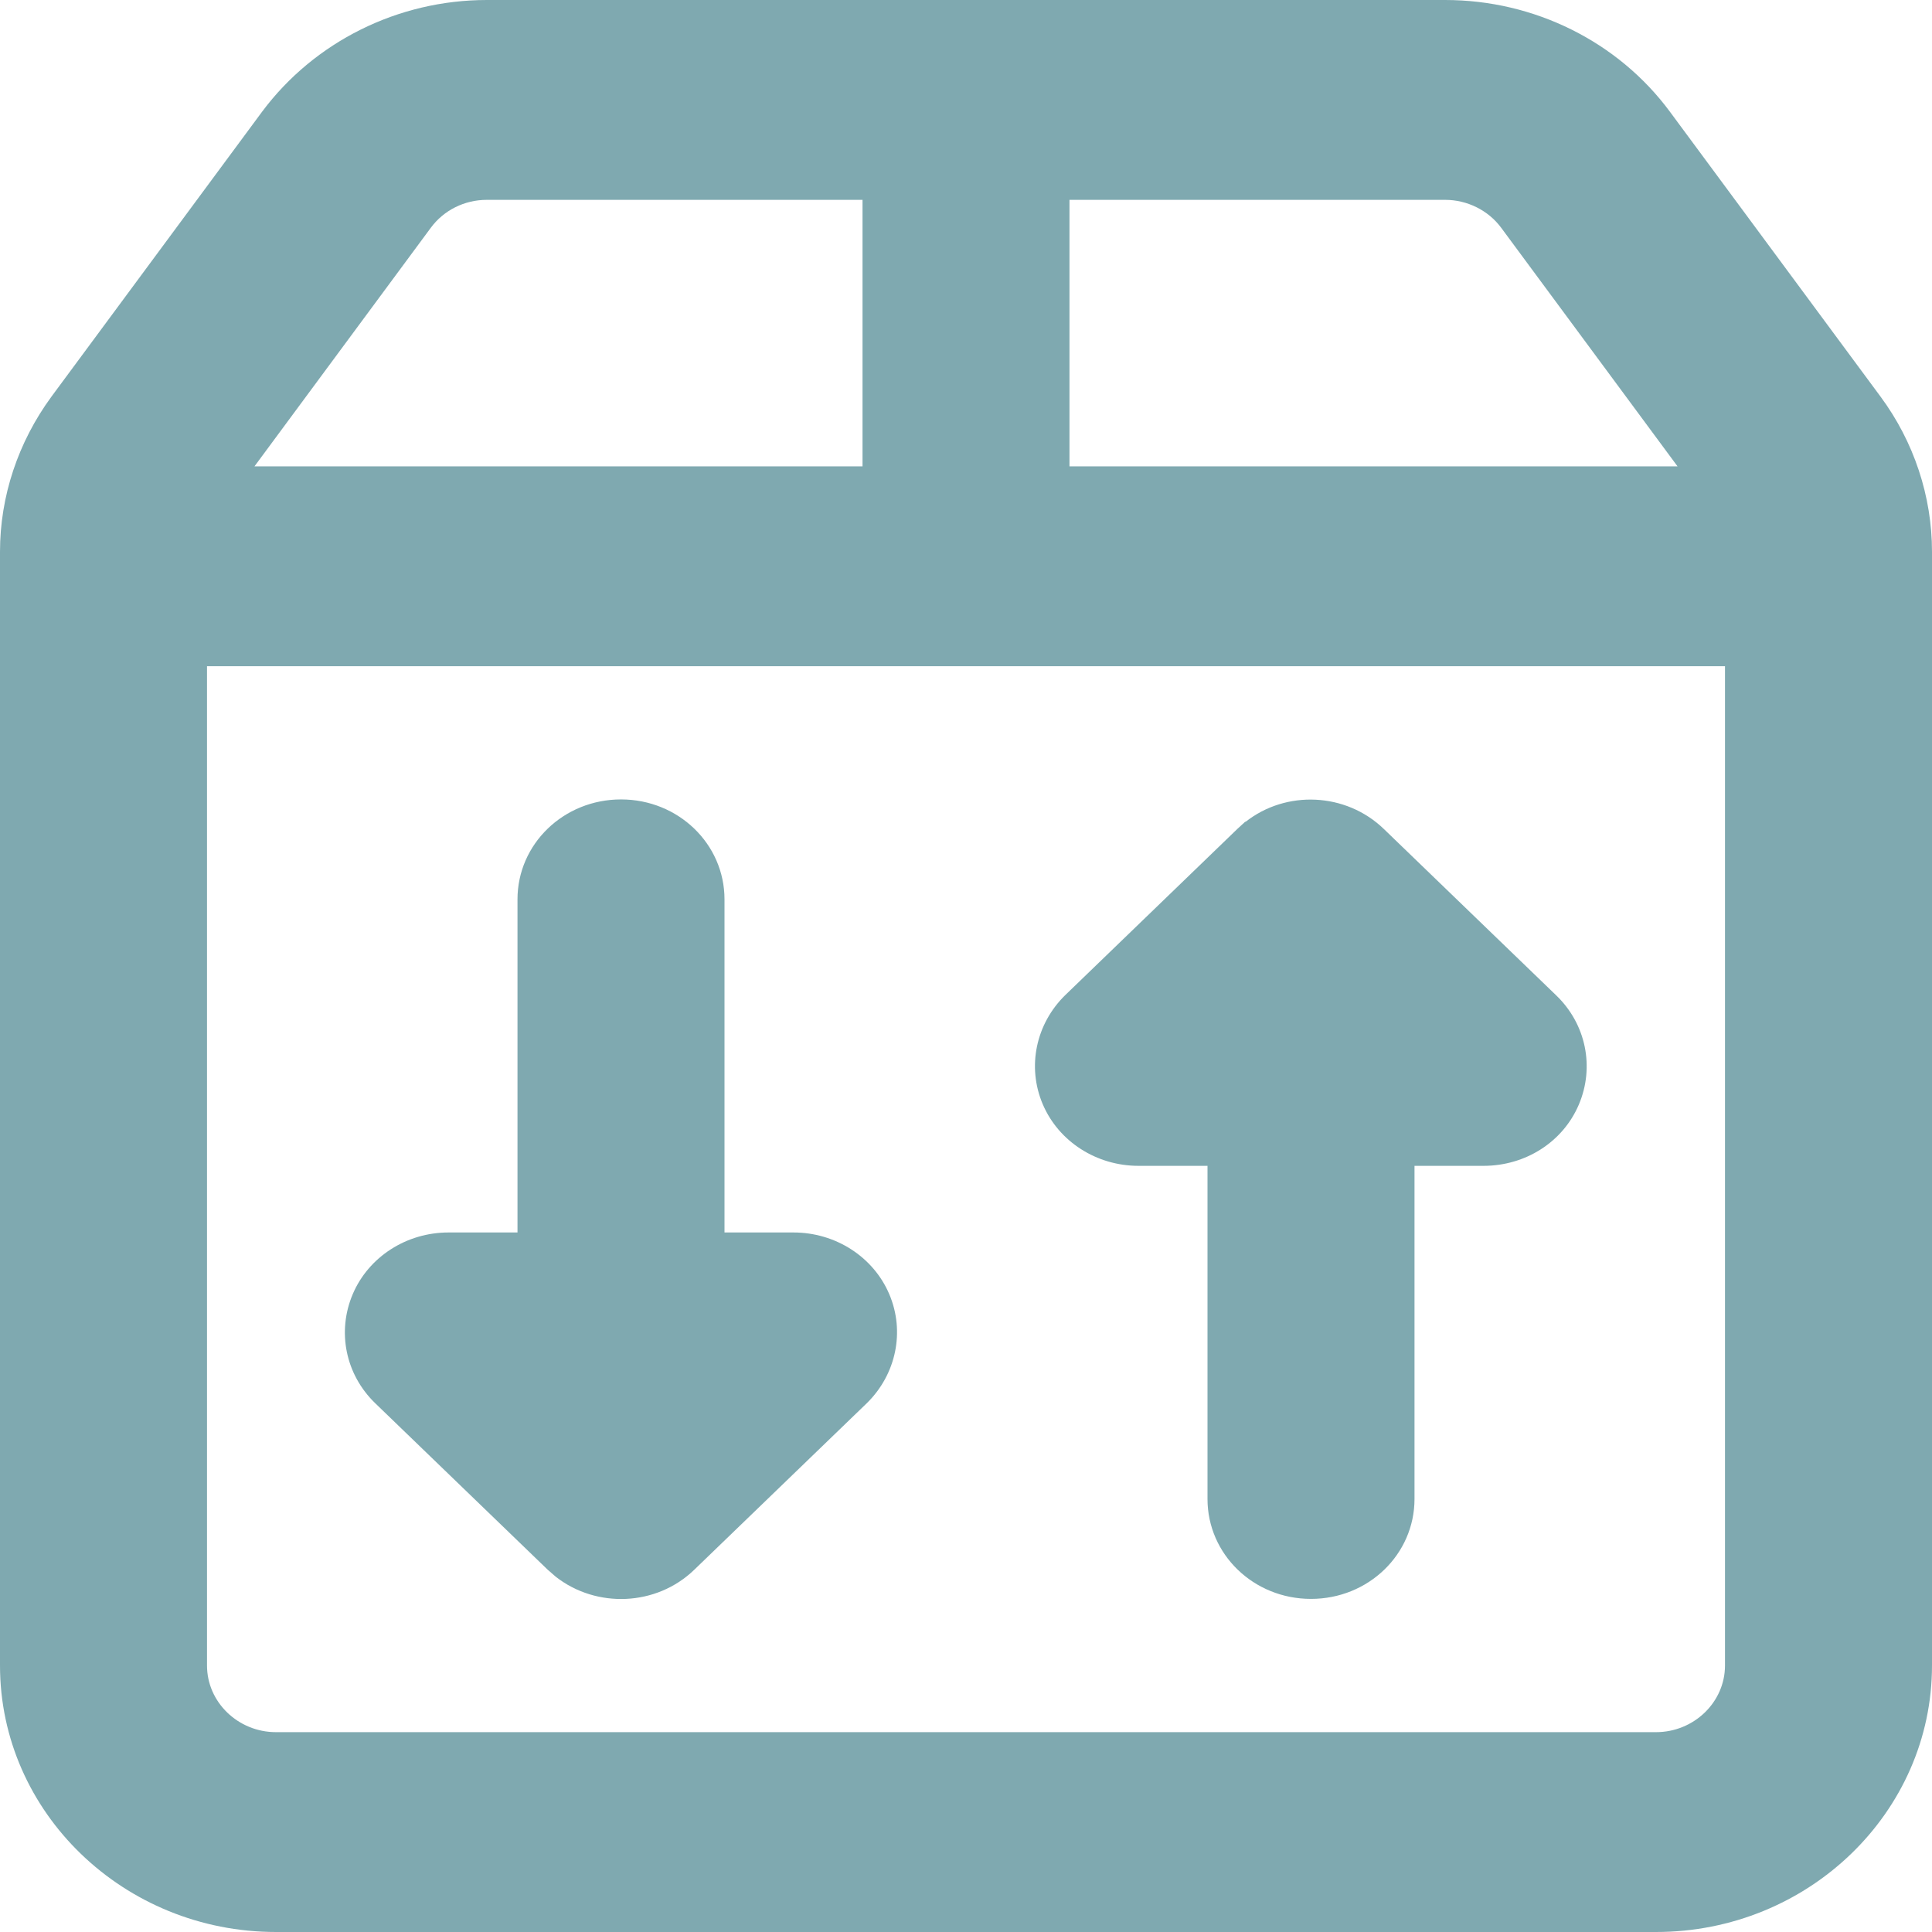 <svg xmlns="http://www.w3.org/2000/svg" fill="none" viewBox="0 0 41 41" height="41" width="41">
<path fill-opacity="0.5" fill="#005563" d="M30.668 0C32.562 0 34.337 0.884 35.436 2.368L39.911 8.421C40.616 9.375 41 10.533 41 11.708V35.345C41 38.464 38.373 41 35.143 41H5.857C2.627 41 0 38.464 0 35.345V11.708C0 10.533 0.384 9.384 1.089 8.421L5.564 2.368C6.672 0.884 8.447 0 10.332 0H30.659H30.668ZM4.393 35.345C4.393 36.122 5.052 36.759 5.857 36.759H35.143C35.948 36.759 36.607 36.122 36.607 35.345V14.138H4.393V35.345ZM26.43 17.443C27.291 16.762 28.563 16.815 29.368 17.593L33.029 21.127C33.66 21.737 33.843 22.647 33.505 23.442C33.166 24.238 32.37 24.741 31.482 24.741H30.018V31.81C30.018 32.986 29.039 33.931 27.821 33.931C26.604 33.931 25.625 32.986 25.625 31.81V24.741H24.161C23.273 24.741 22.468 24.229 22.129 23.434C21.79 22.638 21.983 21.728 22.605 21.119L26.266 17.584L26.43 17.434V17.443ZM13.179 16.965C14.396 16.965 15.375 17.911 15.375 19.086V26.155H16.839C17.727 26.155 18.532 26.668 18.871 27.463C19.21 28.258 19.017 29.168 18.395 29.778L14.734 33.312C13.929 34.09 12.657 34.134 11.797 33.463L11.623 33.312L7.962 29.778C7.331 29.168 7.148 28.258 7.486 27.463C7.825 26.668 8.63 26.155 9.518 26.155H10.982V19.086C10.982 17.911 11.961 16.965 13.179 16.965ZM10.332 4.241C9.856 4.241 9.417 4.462 9.143 4.833L5.4 9.897H18.304V4.241H10.332ZM22.696 9.897H35.6L31.857 4.833C31.583 4.462 31.134 4.241 30.668 4.241H22.696V9.897Z"></path>
</svg>
